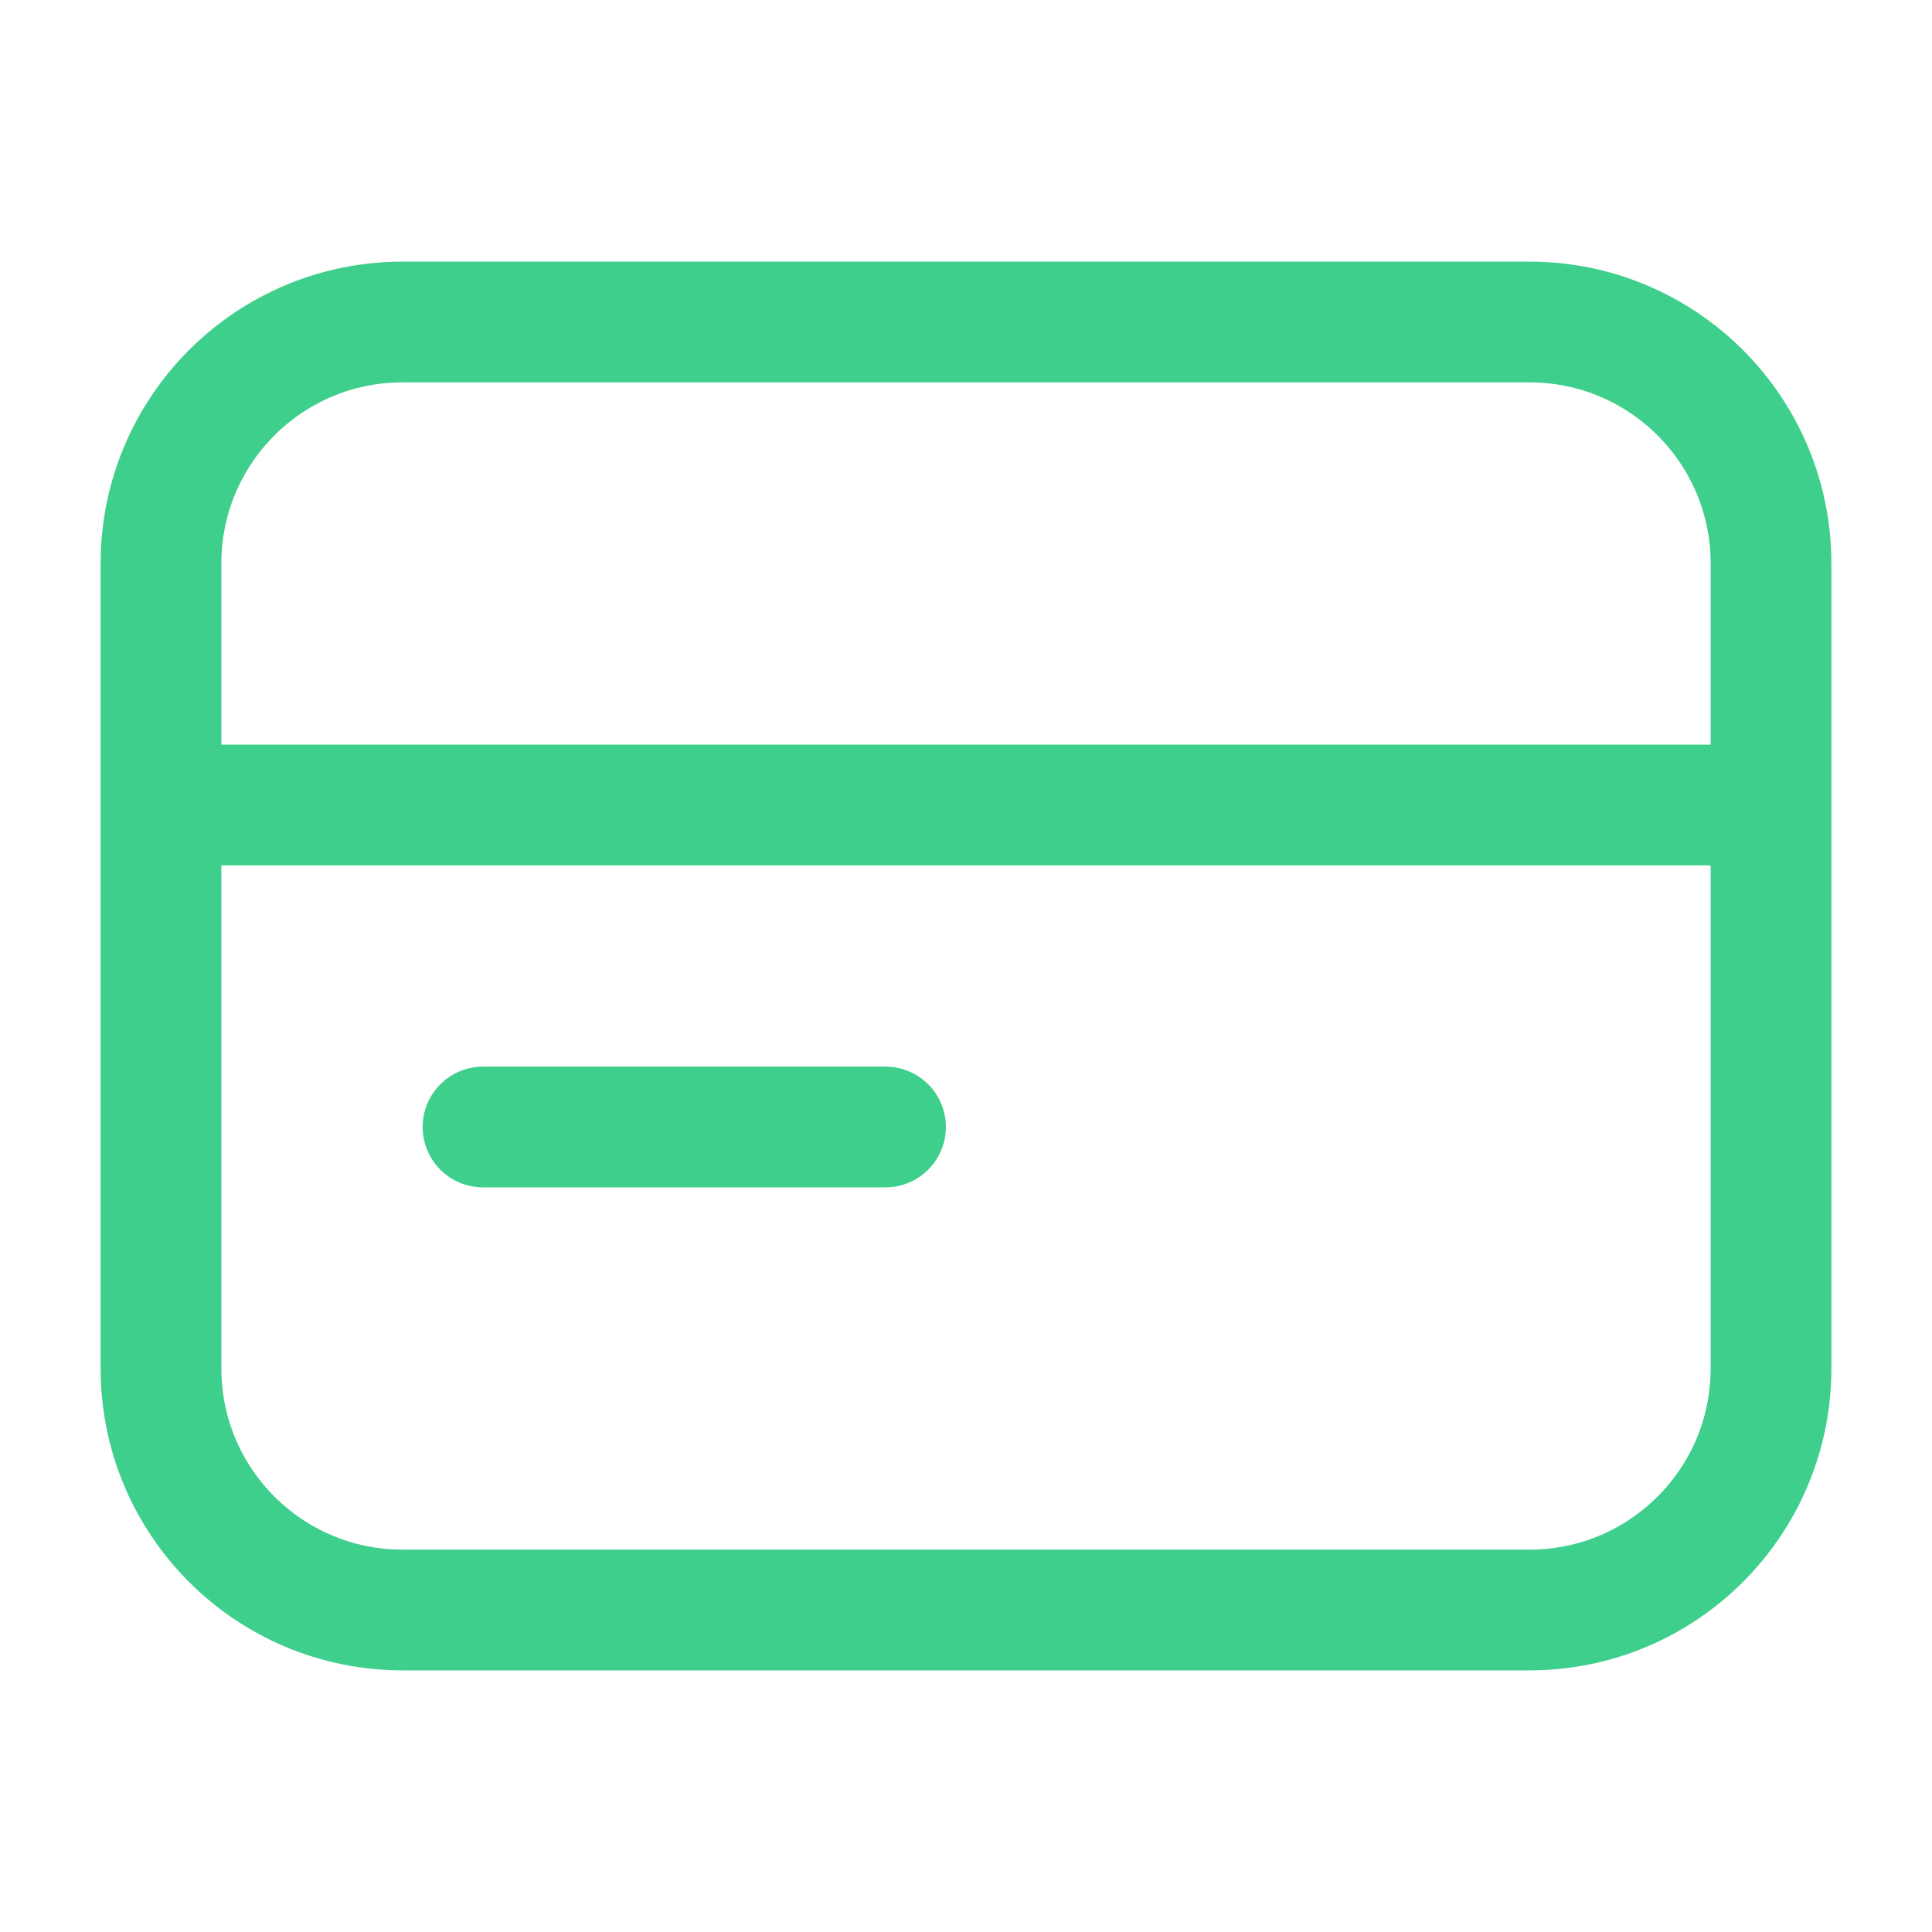 <svg width="64" height="64" viewBox="0 0 64 64" fill="none" xmlns="http://www.w3.org/2000/svg">
<path d="M5.333 26.667H58.667M16 37.333H29.334M13.334 10.667H50.667C55.085 10.667 58.667 14.248 58.667 18.667V45.333C58.667 49.752 55.085 53.333 50.667 53.333H13.334C8.915 53.333 5.333 49.752 5.333 45.333V18.667C5.333 14.248 8.915 10.667 13.334 10.667Z" stroke="#3FCF8D" stroke-width="4" stroke-linecap="round" stroke-linejoin="round"/>
</svg>
